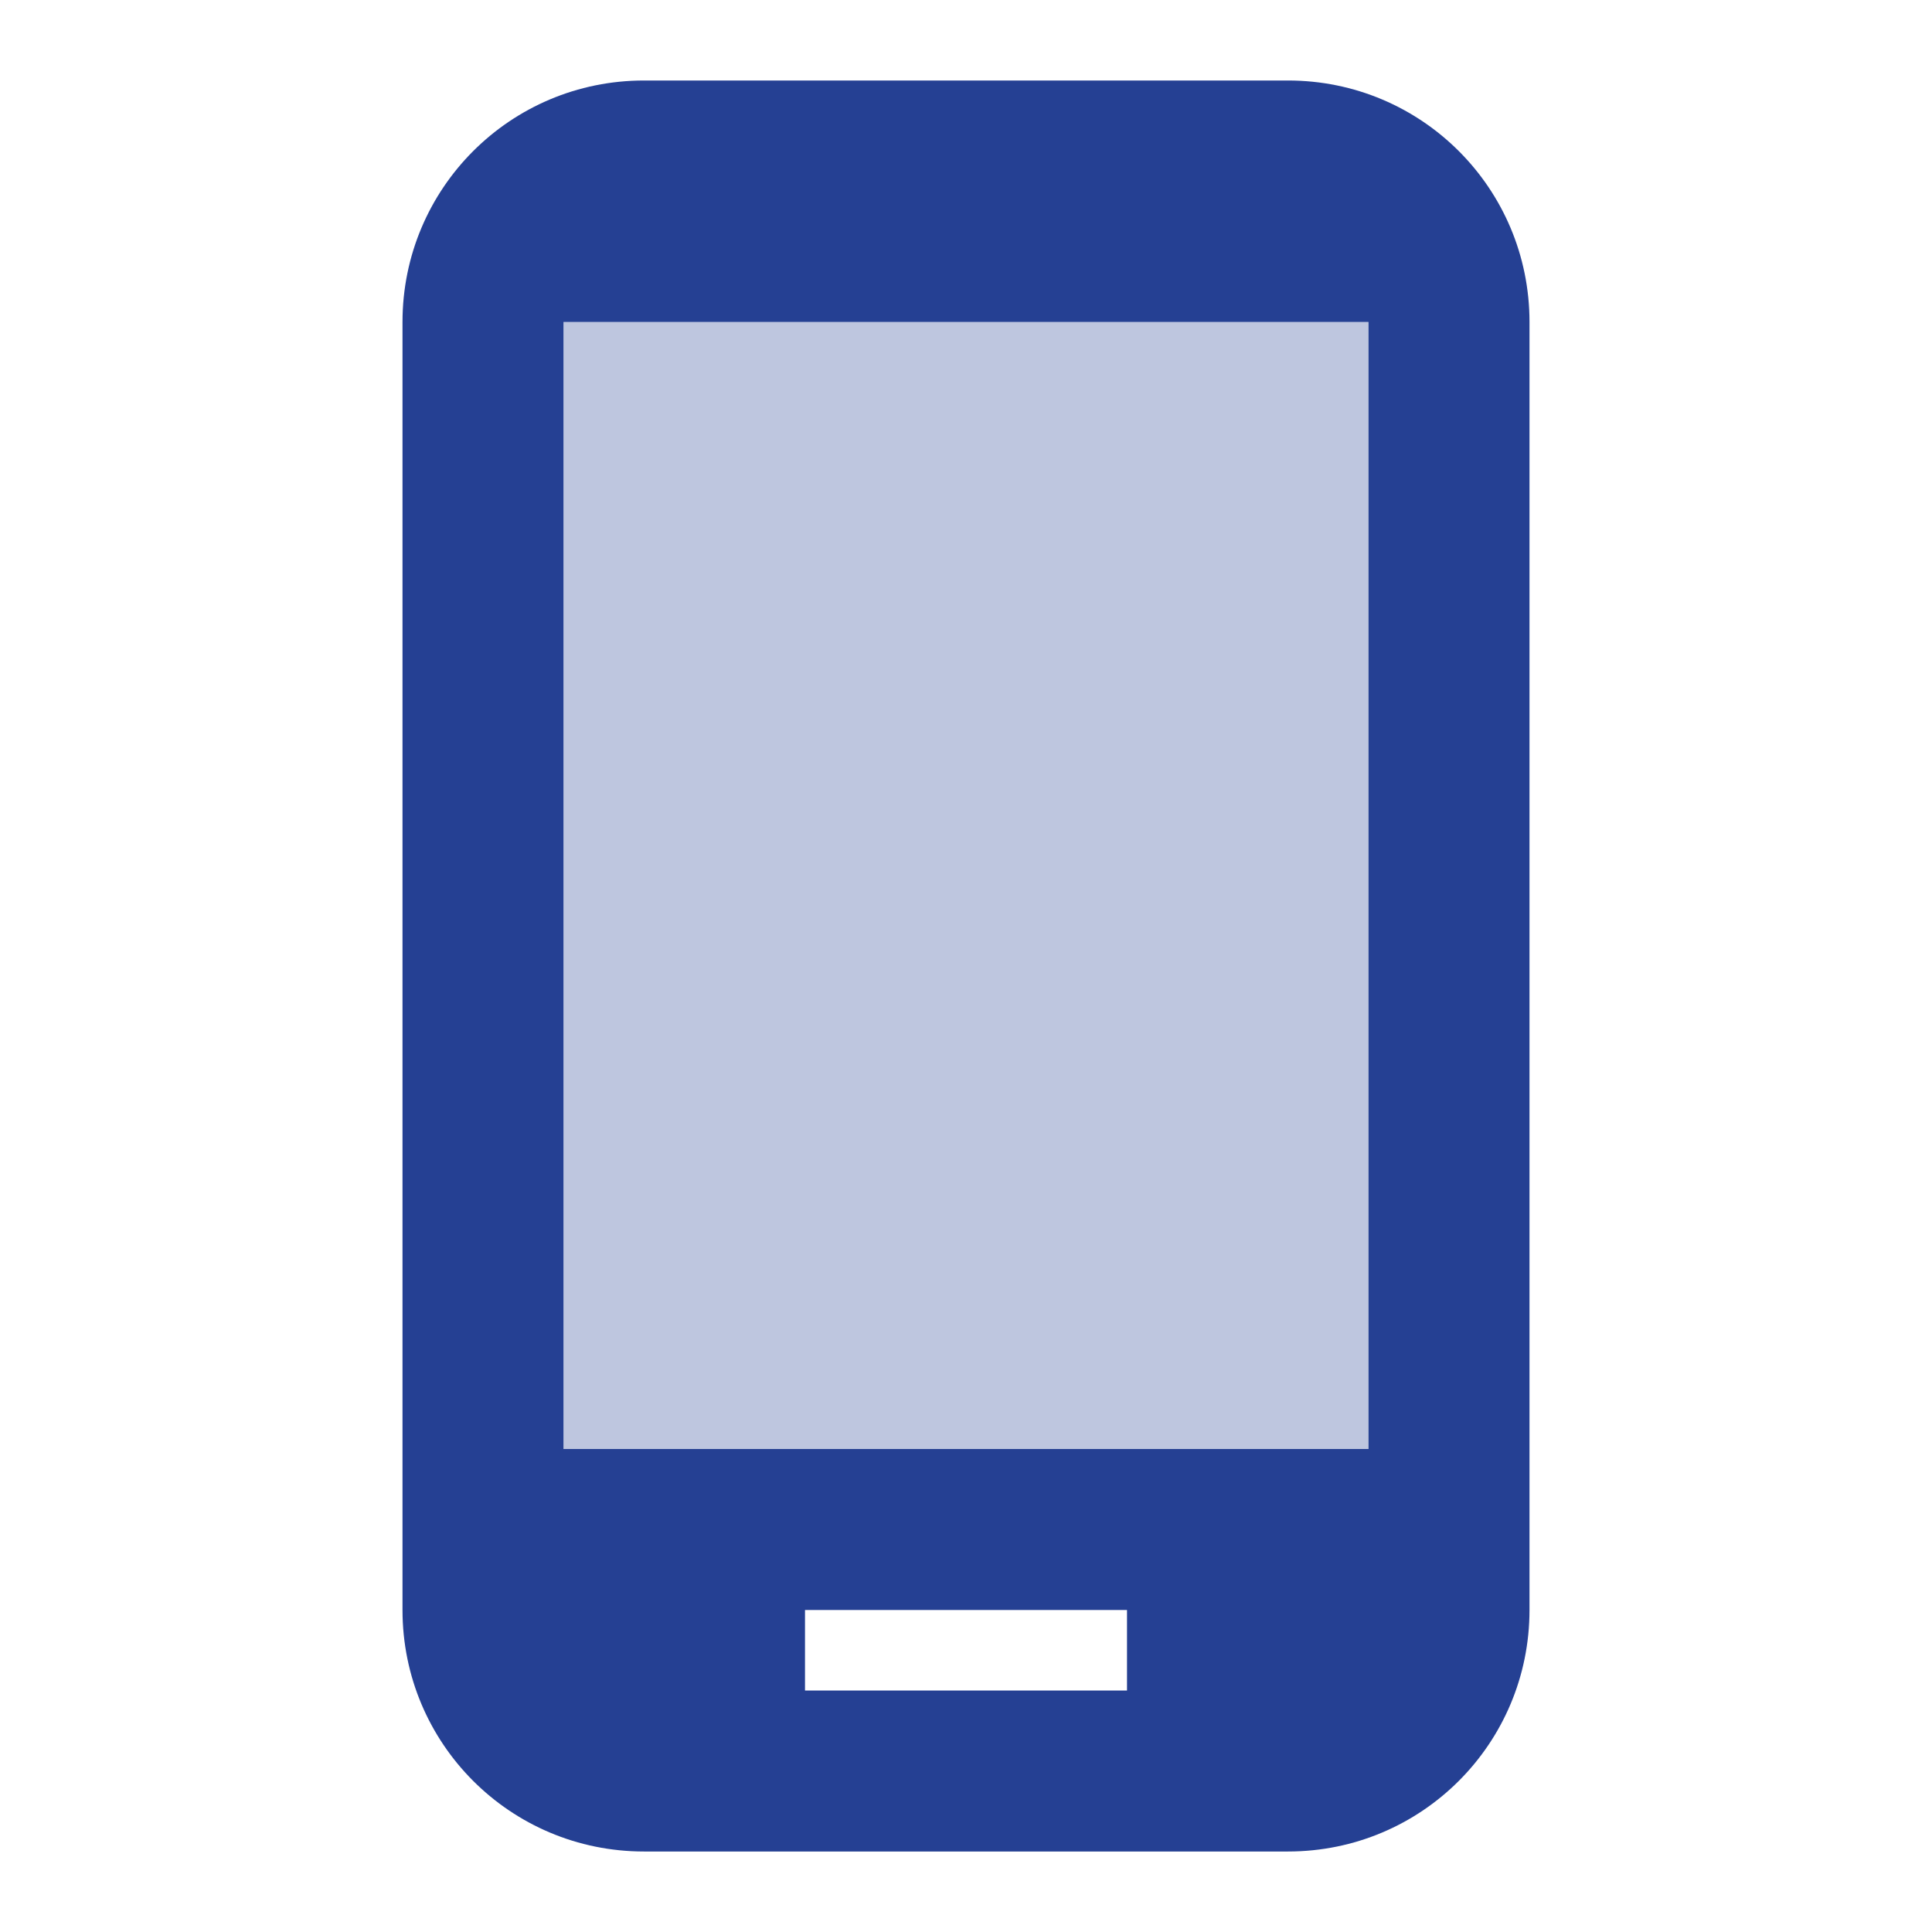 <svg width="24" height="24" fill="none" xmlns="http://www.w3.org/2000/svg"><path opacity=".3" d="M7 4h10v14H7V4z" fill="#254093"/><path d="M16 1H8C6.34 1 5 2.34 5 4v16c0 1.66 1.34 3 3 3h8c1.66 0 3-1.34 3-3V4c0-1.66-1.34-3-3-3zm-2 20h-4v-1h4v1zm3-3H7V4h10v14z" fill="#254093"/></svg>